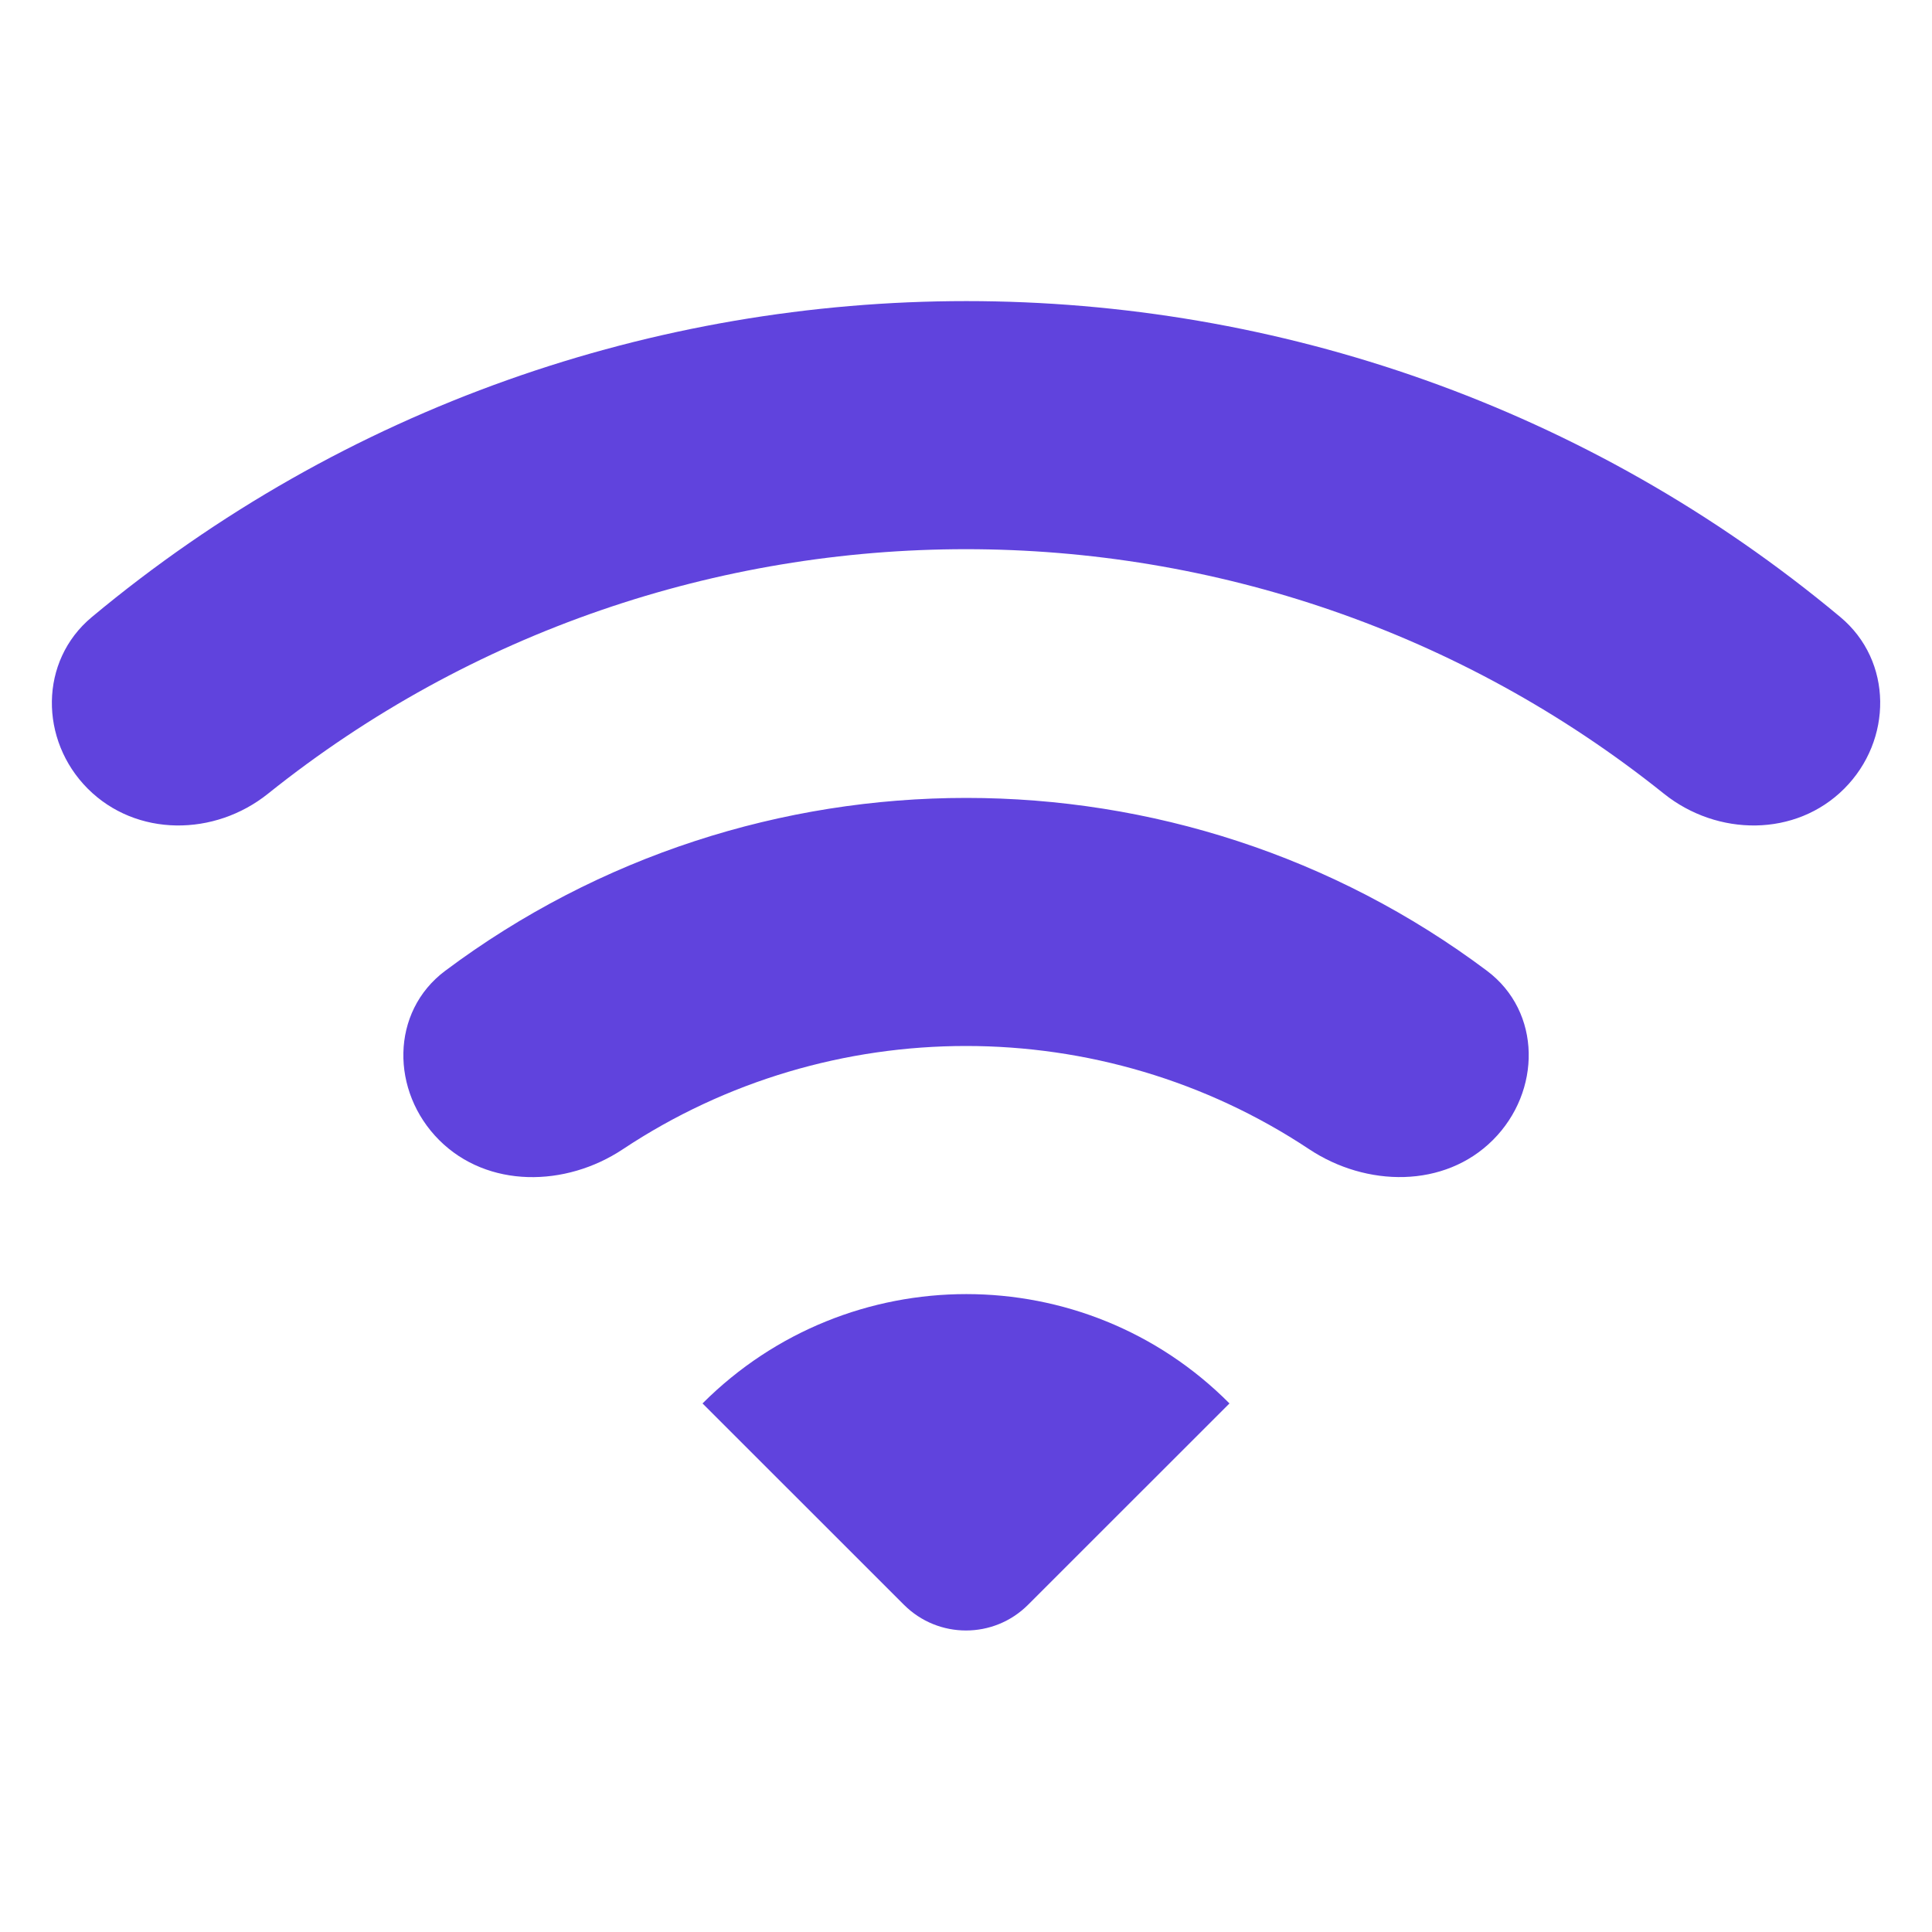 <svg width="24" height="24" viewBox="0 0 24 24" fill="none" xmlns="http://www.w3.org/2000/svg">
<path d="M1.14 7.666C0.486 8.211 0.489 9.195 1.091 9.798V9.798C1.694 10.4 2.666 10.392 3.33 9.859C8.385 5.81 15.615 5.81 20.669 9.859C21.334 10.392 22.307 10.4 22.909 9.798V9.798C23.512 9.195 23.515 8.211 22.861 7.665C16.59 2.432 7.42 2.432 1.14 7.666ZM8.727 17.434L11.229 19.935C11.655 20.361 12.345 20.361 12.771 19.935L15.273 17.434C13.473 15.623 10.538 15.623 8.727 17.434ZM5.53 12.06C4.848 12.571 4.853 13.559 5.455 14.162V14.162C6.057 14.764 7.027 14.748 7.736 14.277C10.311 12.566 13.688 12.566 16.263 14.276C16.973 14.747 17.943 14.764 18.546 14.161V14.161C19.148 13.559 19.153 12.571 18.472 12.06C14.652 9.196 9.357 9.196 5.53 12.06Z" fill="#6043DD"/>
</svg>
